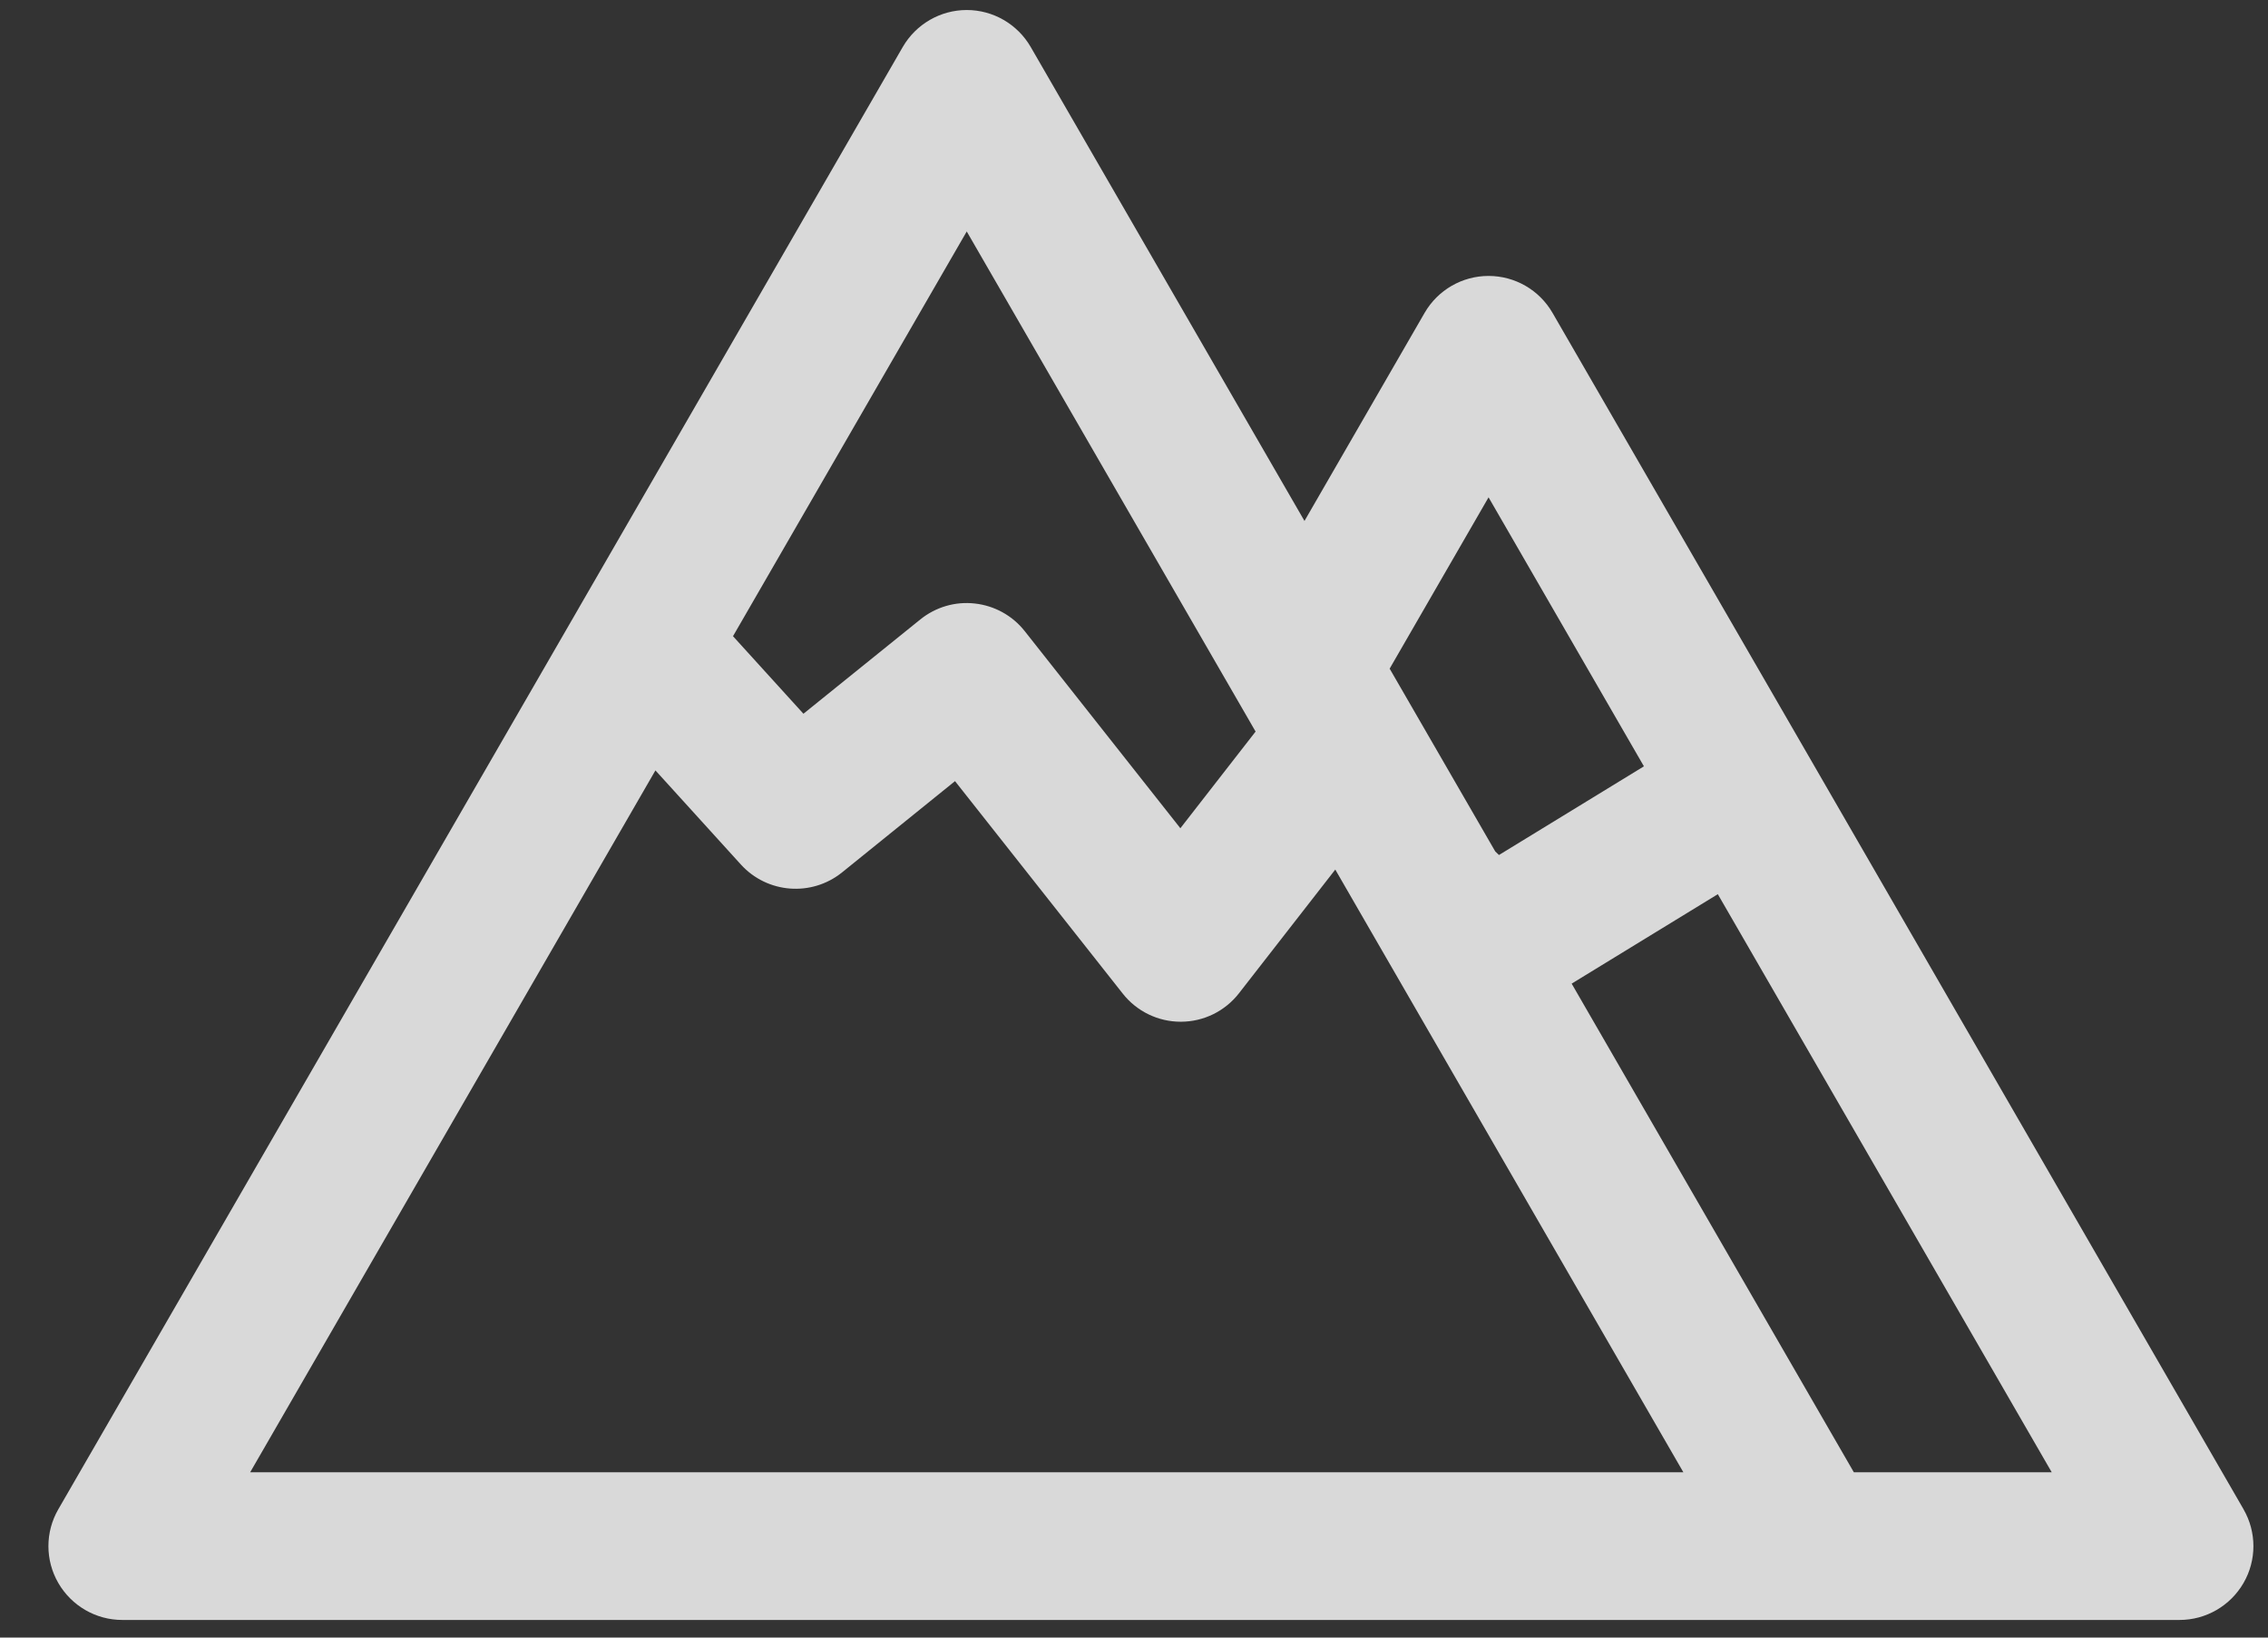 <?xml version="1.0" encoding="UTF-8"?> <svg xmlns="http://www.w3.org/2000/svg" width="36" height="26" viewBox="0 0 36 26" fill="none"><rect x="0" y="0" width="36" height="26" fill="#333333" stroke="none"/><path opacity="0.81" d="M35.611 23.961L28.696 11.983L24.643 4.967C24.433 4.604 24.047 4.381 23.628 4.381C23.21 4.381 22.823 4.604 22.613 4.967L20.706 8.271L16.36 0.745C16.15 0.383 15.764 0.159 15.345 0.159C14.927 0.159 14.54 0.383 14.33 0.745L9.195 9.64C9.184 9.657 9.175 9.673 9.167 9.689L0.926 23.962C0.716 24.324 0.716 24.772 0.926 25.134C1.136 25.496 1.522 25.72 1.941 25.72H28.748C28.748 25.72 28.753 25.72 28.756 25.72H34.596C35.015 25.72 35.401 25.496 35.611 25.134C35.821 24.772 35.821 24.324 35.611 23.962V23.961ZM23.628 7.896L26.094 12.167L23.793 13.575L23.734 13.518L22.058 10.616L23.628 7.896ZM15.345 3.675L19.93 11.615L18.736 13.15L16.265 10.02C16.071 9.774 15.787 9.617 15.475 9.582C15.164 9.546 14.852 9.638 14.608 9.835L12.753 11.332L11.635 10.101L15.345 3.675ZM10.404 12.232L11.761 13.727C12.179 14.186 12.882 14.241 13.366 13.851L15.159 12.402L17.822 15.776C18.044 16.058 18.383 16.222 18.741 16.222H18.746C19.106 16.221 19.446 16.054 19.667 15.769L21.195 13.806L21.766 14.796C21.771 14.804 21.776 14.812 21.78 14.82L26.72 23.375H12.664C12.664 23.375 12.658 23.375 12.655 23.375H3.971L10.404 12.231V12.232ZM29.426 23.375L24.947 15.617L27.267 14.197L32.567 23.375H29.426Z" fill="white"></path></svg> 